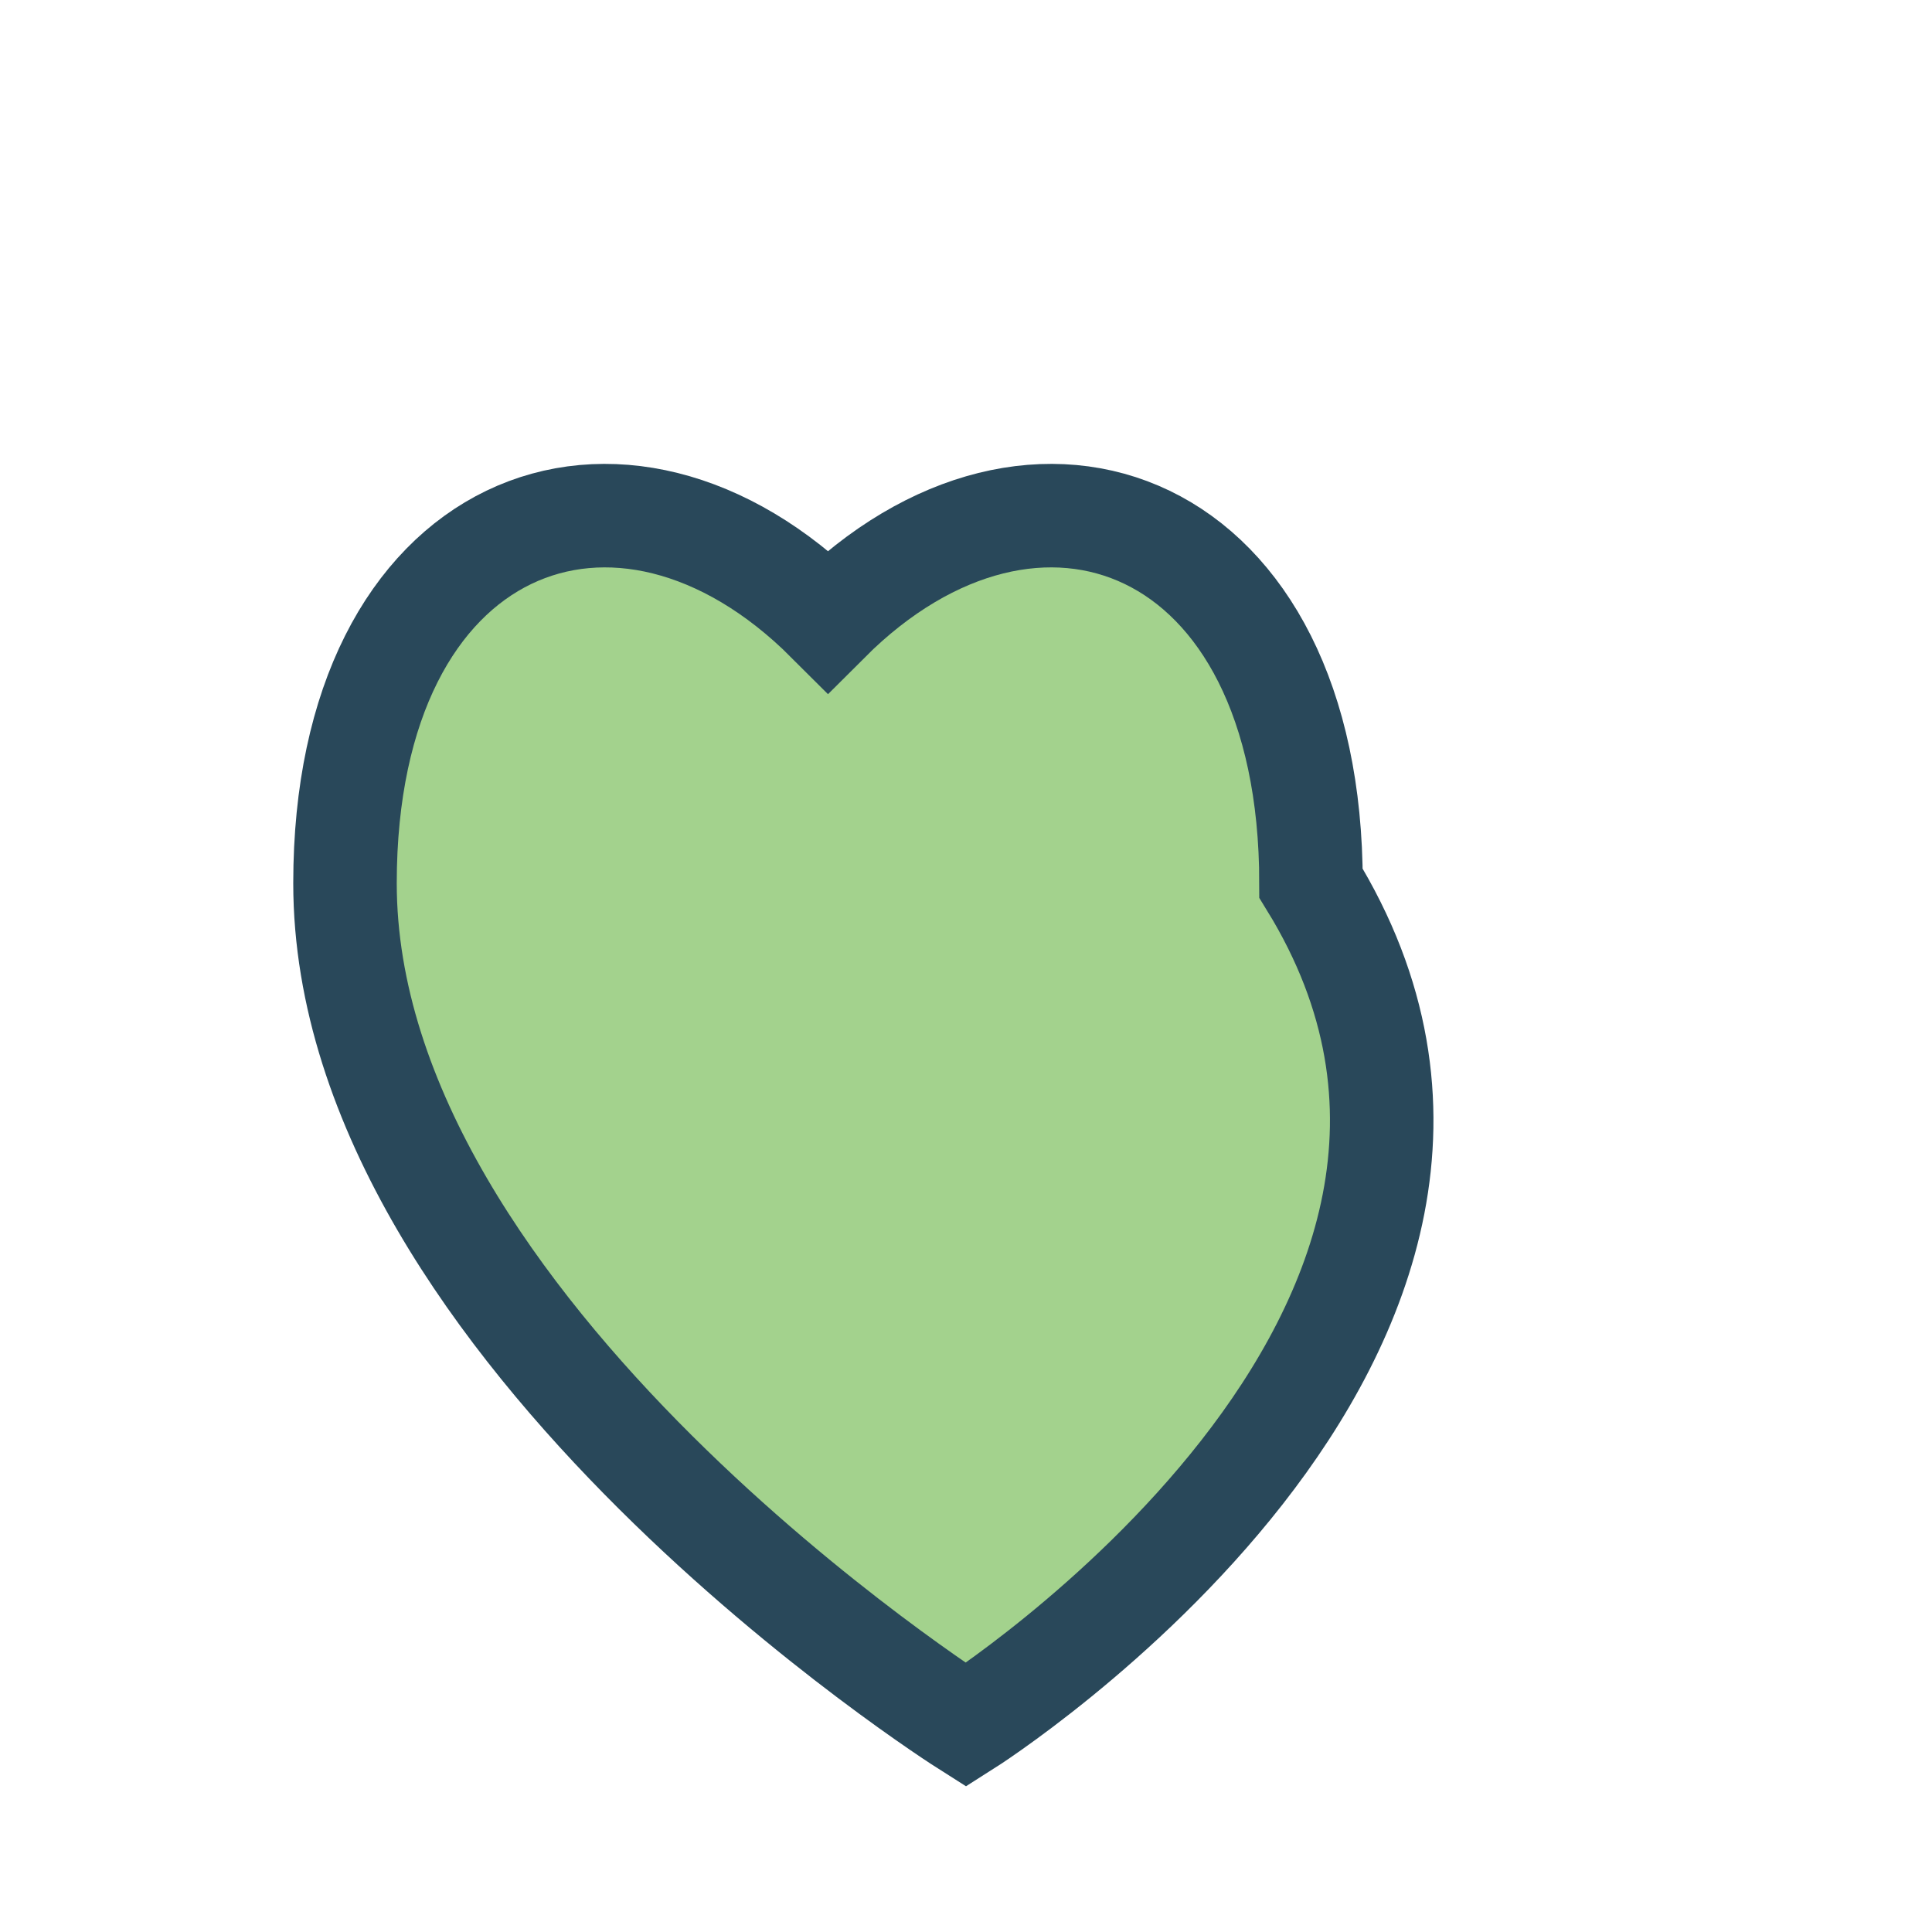 <?xml version="1.0" encoding="UTF-8"?>
<svg xmlns="http://www.w3.org/2000/svg" width="28" height="28" viewBox="0 0 28 28"><path d="M14 25s-9-5.7-9-12.2C5 7.5 9 6 12 9c3-3 7-1.5 7 3.8C23 19.3 14 25 14 25z" fill="#A3D28D" stroke="#29485A" stroke-width="1.5"/></svg>
